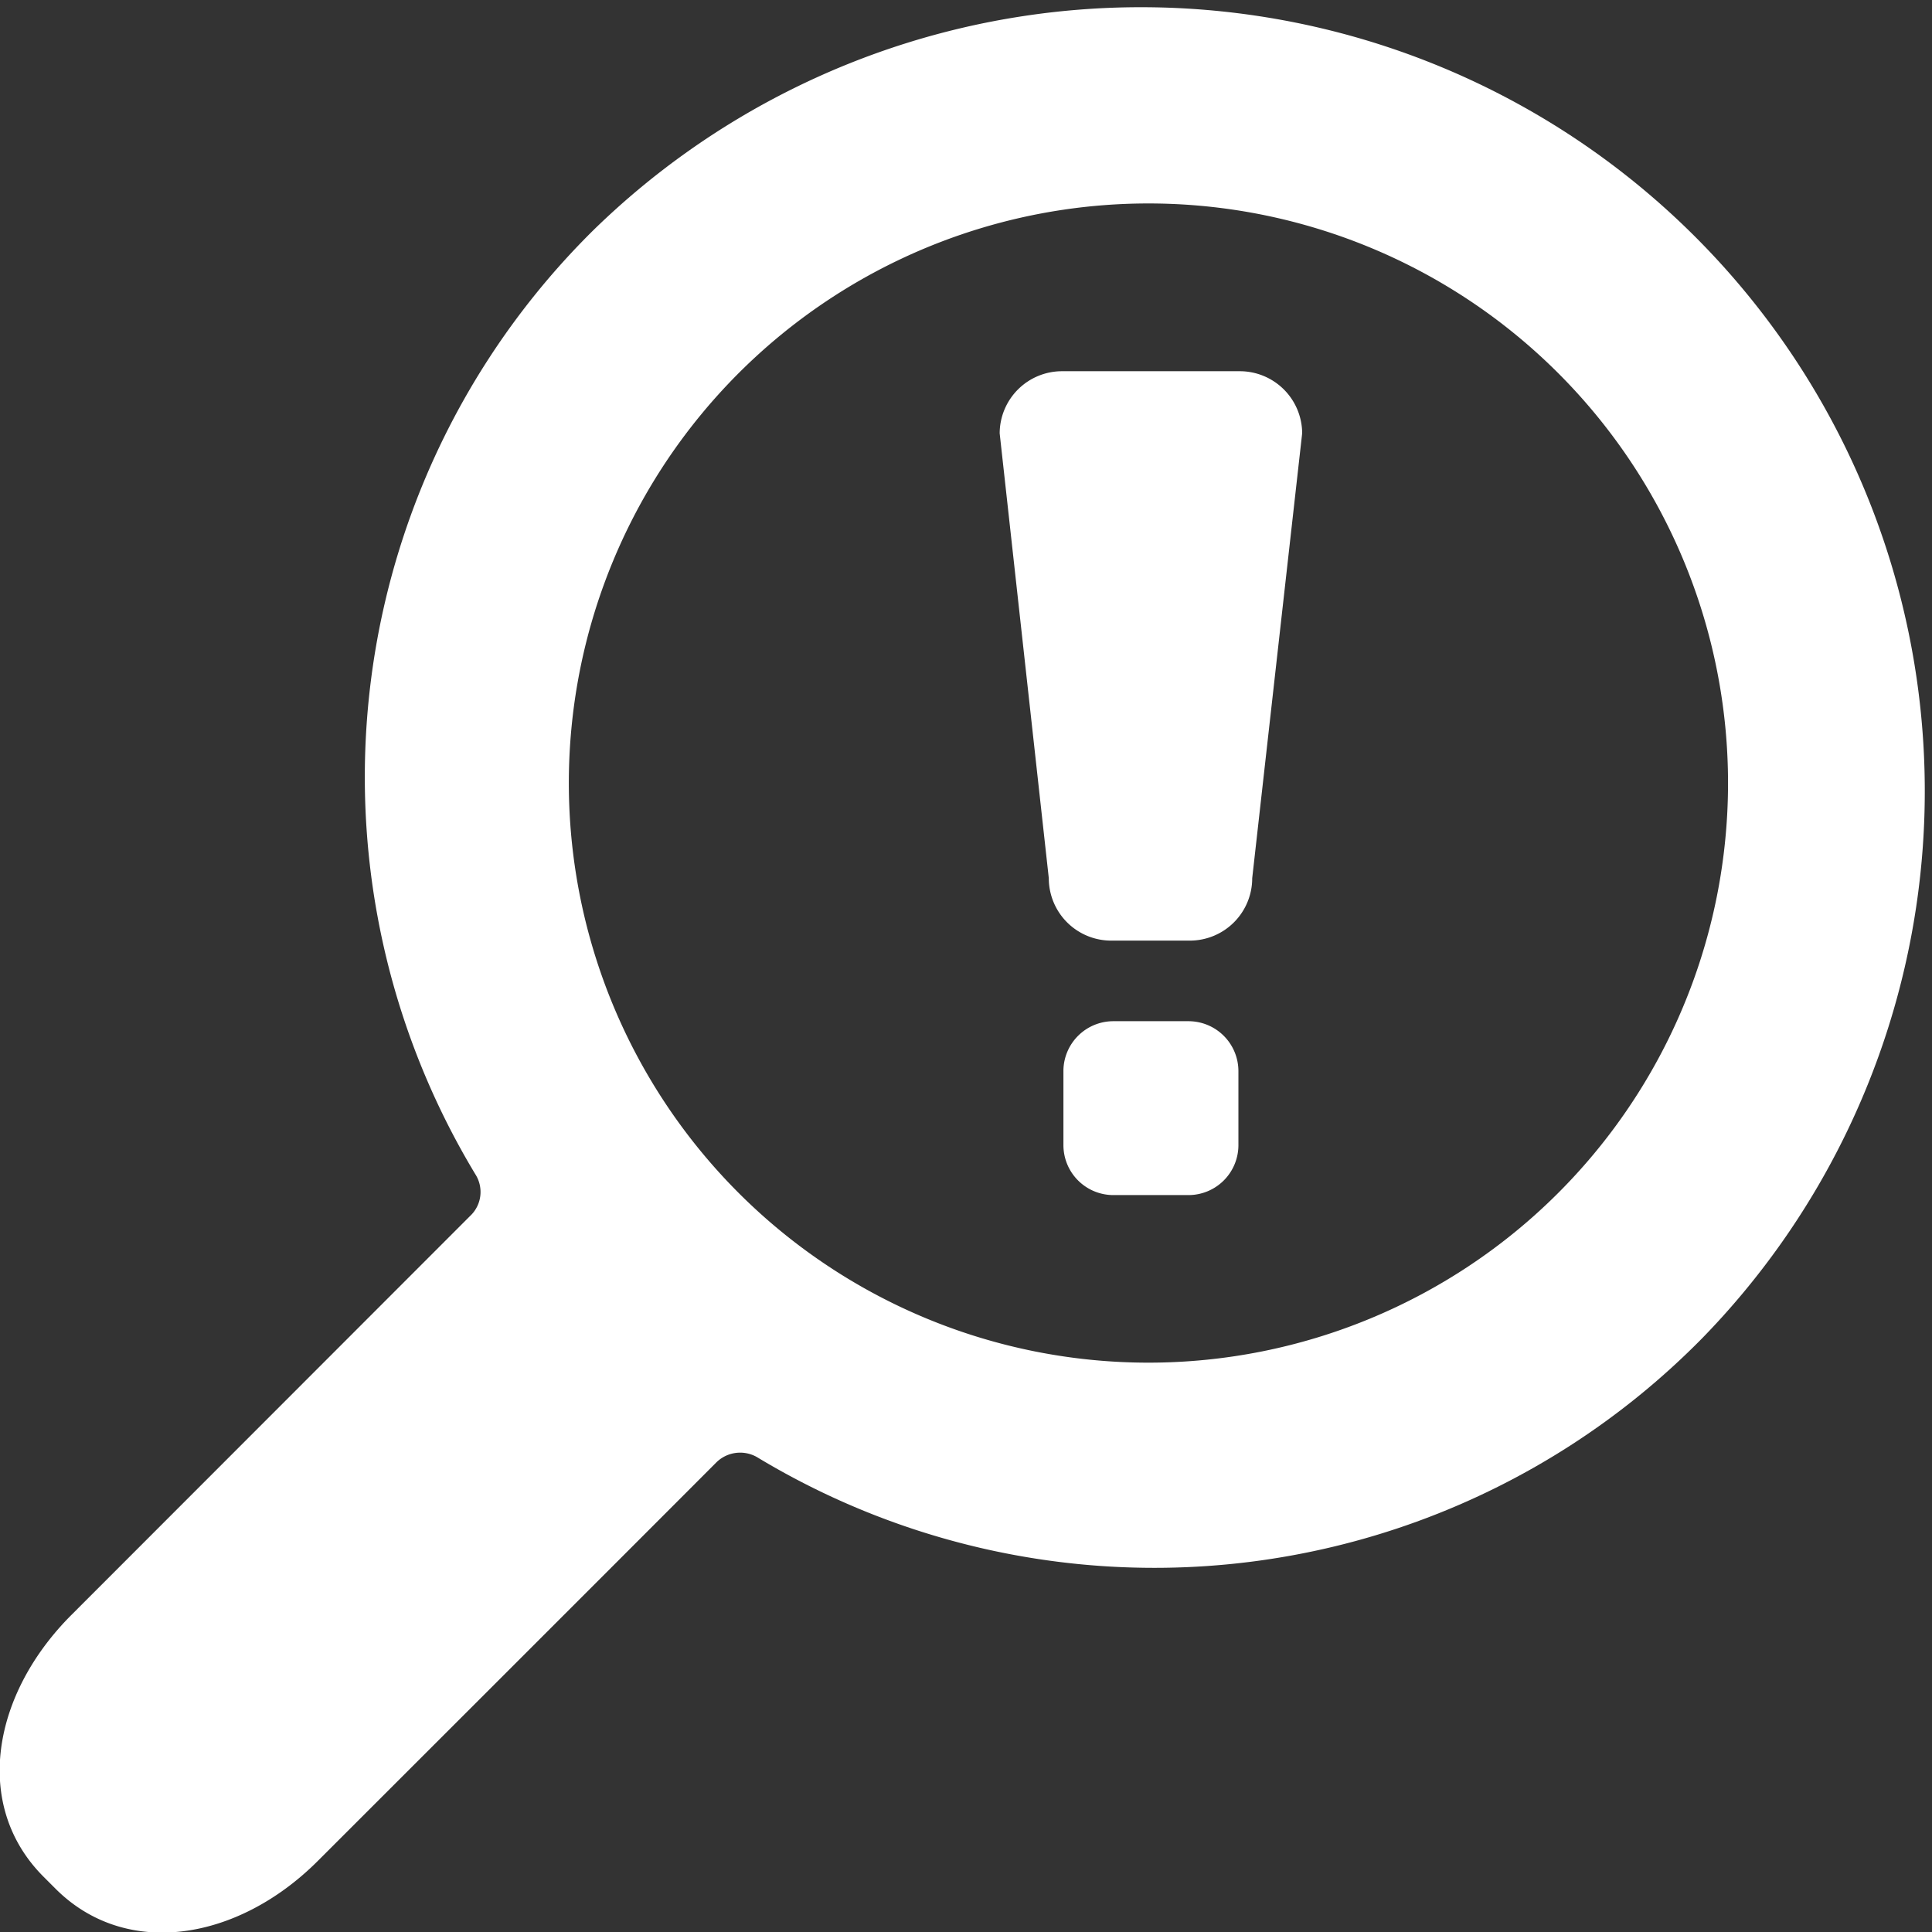 <svg xmlns="http://www.w3.org/2000/svg" id="Capa_1" data-name="Capa 1" viewBox="0 0 70 70"><rect x="0" y="0" width="70" height="70" fill="#333333" stroke="none"/><defs><style>.cls-1{fill:#fff;}</style></defs><path class="cls-1" d="M61.69,48.47A28.4,28.4,0,0,0,21.53,8.31a27.85,27.85,0,0,0-4.28,34.28A1.19,1.19,0,0,1,17.09,44L2.6,58.5C-.29,61.38-1,65.42,1.58,68l.44.44c2.56,2.55,6.6,1.87,9.48-1,0,0,10.85-10.84,14.46-14.46a1.23,1.23,0,0,1,1.46-.19A27.84,27.84,0,0,0,61.69,48.47ZM26.77,43.23a21,21,0,1,1,29.68,0A21,21,0,0,1,26.77,43.23Z" transform="translate(0 0)"></path><path class="cls-1" d="M40.28,34.08A2.26,2.26,0,0,1,38,31.82L36.22,15.7a2.26,2.26,0,0,1,2.26-2.25h6.44a2.26,2.26,0,0,1,2.26,2.25L45.37,31.82a2.26,2.26,0,0,1-2.25,2.26Z" transform="translate(0 0)"></path><path class="cls-1" d="M44.87,41.5a1.81,1.81,0,0,1-1.8,1.8H40.33a1.81,1.81,0,0,1-1.8-1.8V38.77A1.81,1.81,0,0,1,40.33,37h2.74a1.81,1.81,0,0,1,1.8,1.81Z" transform="translate(0 0)"></path></svg>